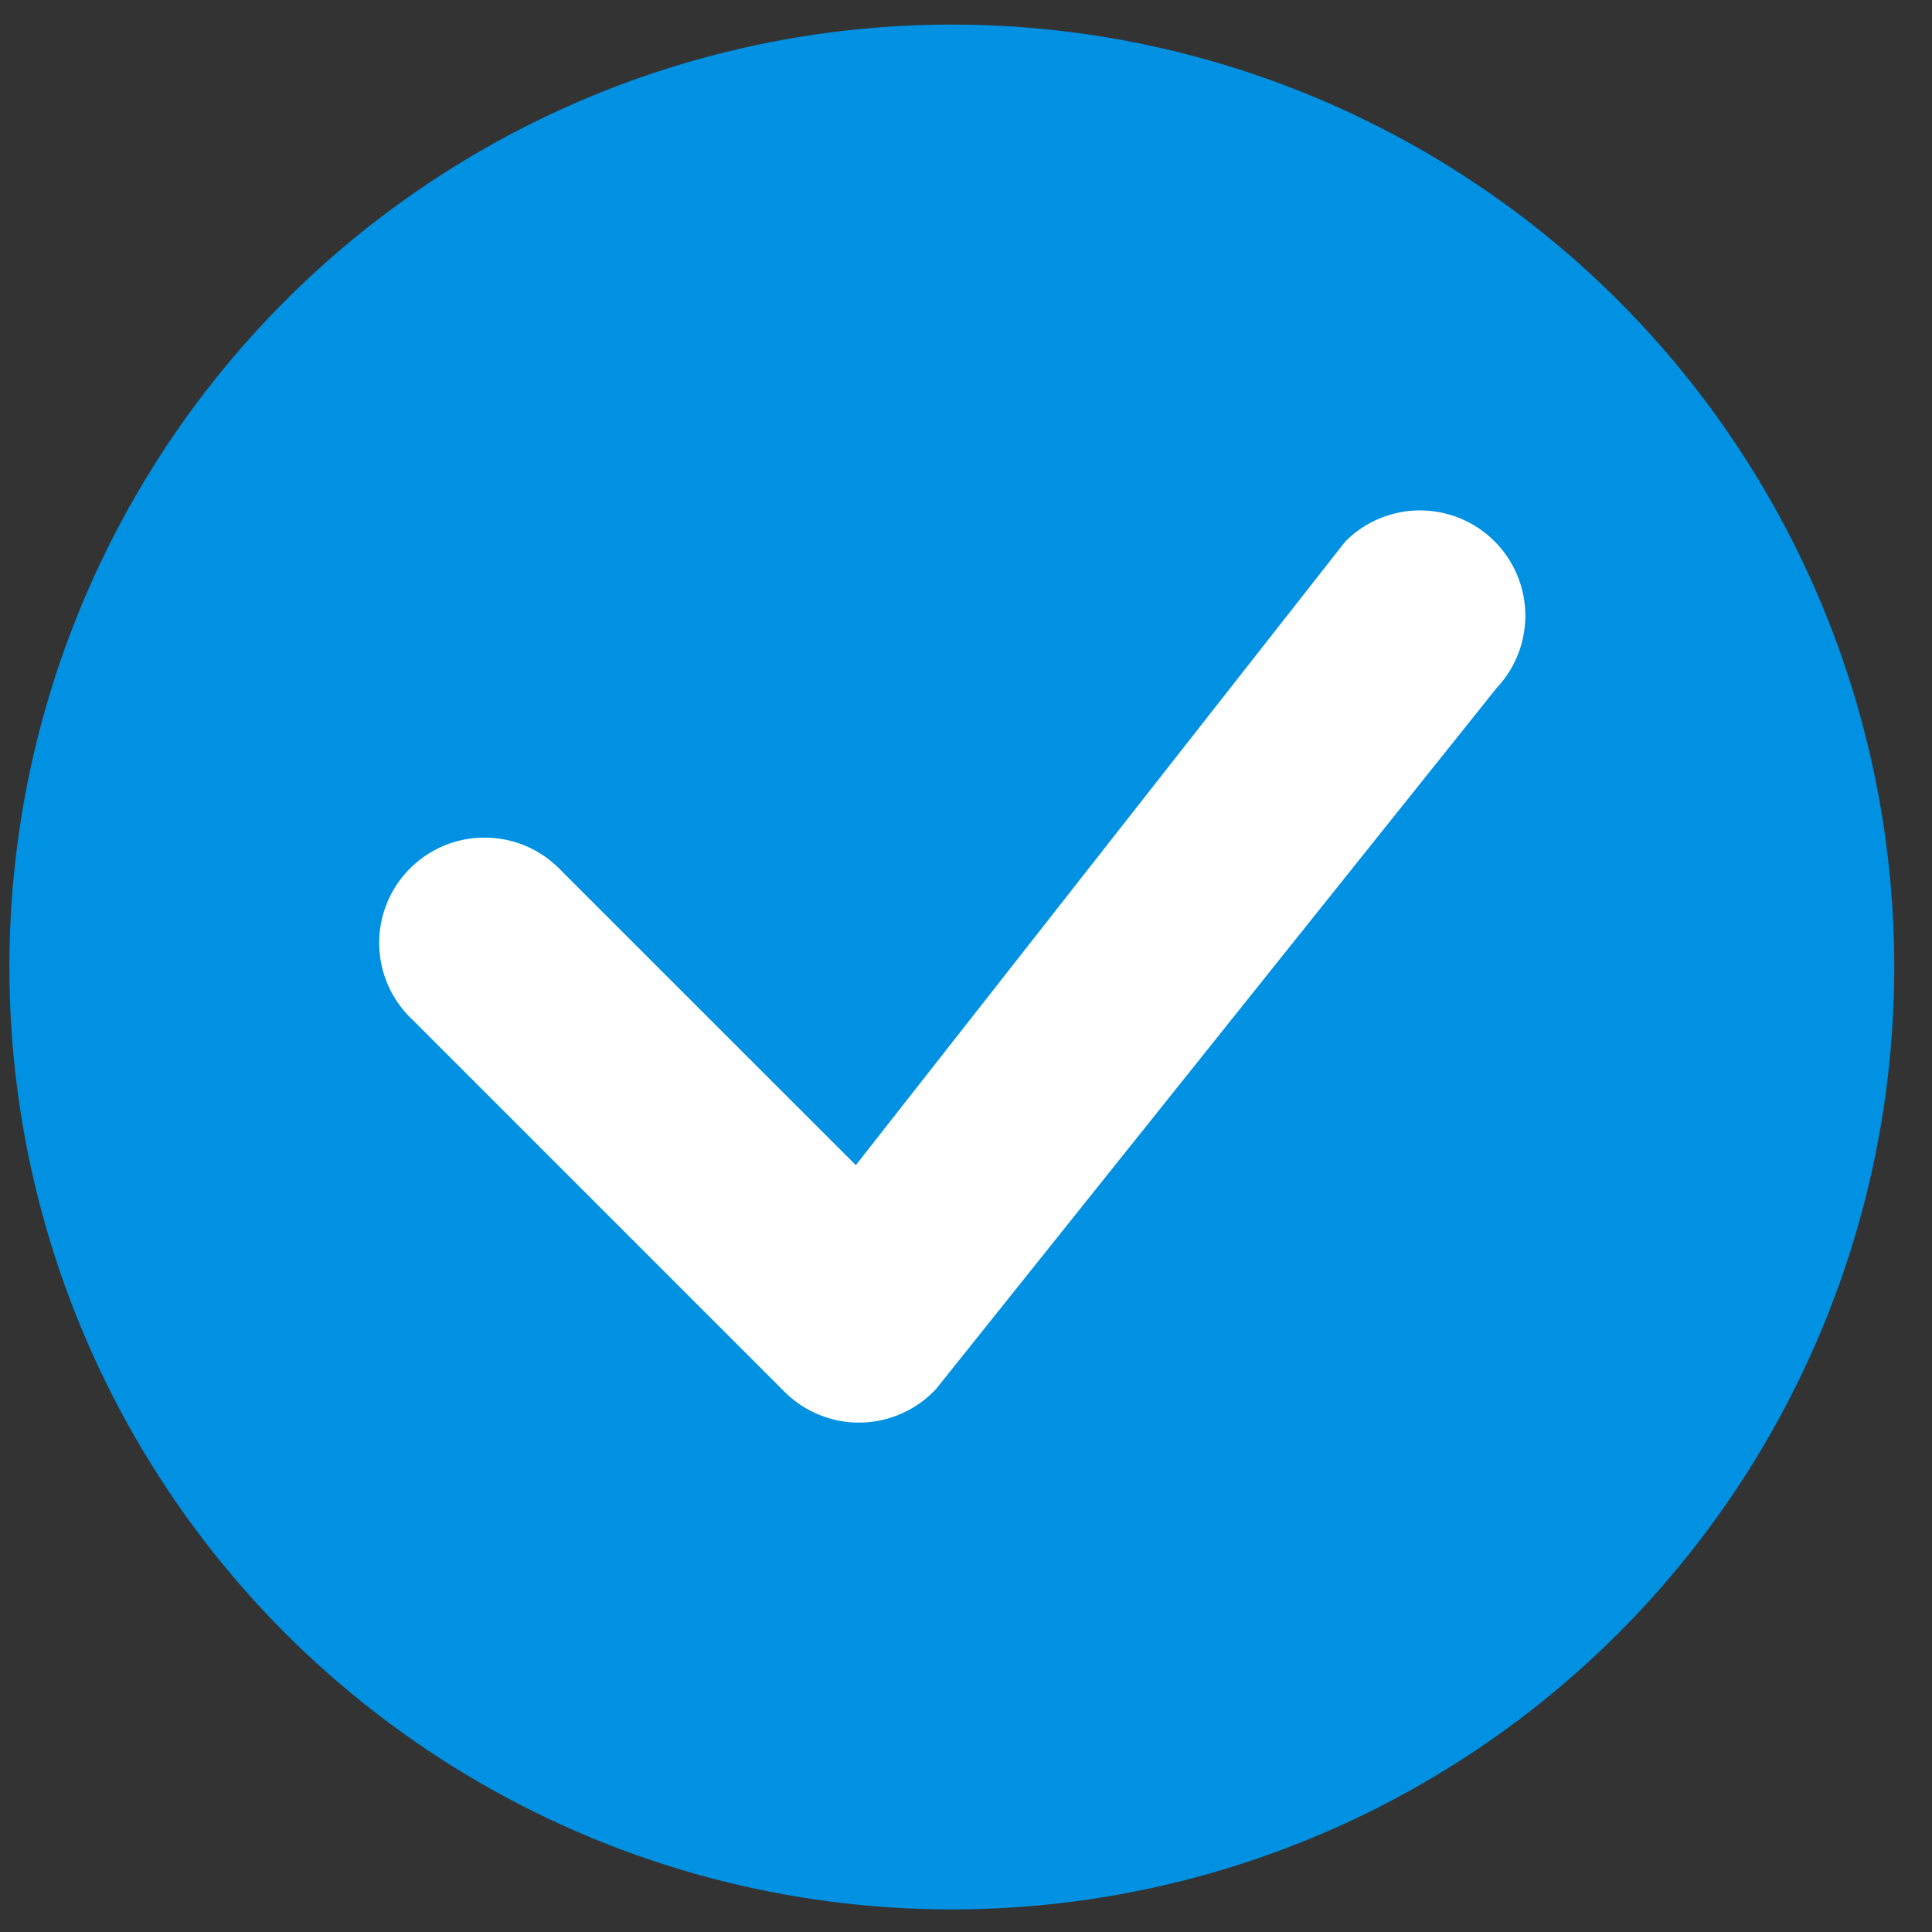 <svg xmlns="http://www.w3.org/2000/svg" width="41" height="41" fill="none"><rect width="100%" height="100%" fill="#333333" stroke="none"/><circle cx="20.199" cy="20.521" r="20" fill="#0091E2"/><path fill="#fff" d="M28.571 11.47a2.235 2.235 0 0 1 3.19 3.13L19.867 29.474a2.235 2.235 0 0 1-3.22.06L8.76 21.646a2.234 2.234 0 0 1 1.564-3.87 2.237 2.237 0 0 1 1.596.71l6.242 6.24 10.352-13.19.057-.066z"/></svg>